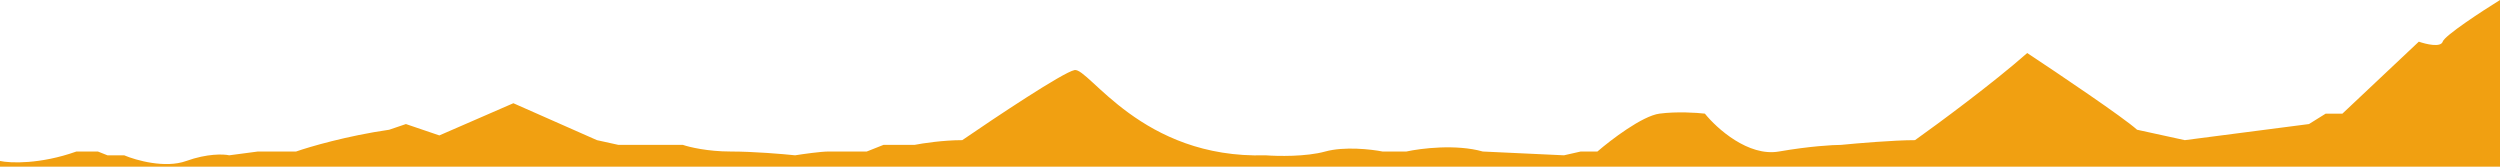<svg width="600" height="40" preserveAspectRadio="none" viewBox="0 0 600 40" fill="none" xmlns="http://www.w3.org/2000/svg">
<path d="M18.338 36.364C9.628 39.455 2.483 39.167 0 38.636V40H600V38.864V0C595.606 2.727 586.705 8.545 586.246 10C585.788 11.454 582.235 10.606 580.516 10L562.178 27.273H558.166L554.155 29.773L524.355 33.636L512.894 31.136C509.685 28.227 493.983 17.651 486.533 12.727C478.281 20 465.138 29.697 459.599 33.636C454.556 33.636 445.654 34.394 441.834 34.773C439.924 34.773 434.269 35.091 426.934 36.364C419.599 37.636 412.034 30.833 409.169 27.273C407.259 27.046 402.407 26.727 398.281 27.273C394.155 27.818 386.628 33.561 383.381 36.364H379.37L375.358 37.273L355.874 36.364C349.456 34.545 340.974 35.606 337.536 36.364H331.805C329.131 35.833 322.636 35.091 318.052 36.364C313.467 37.636 306.59 37.5 303.725 37.273C273.925 38.182 261.318 16.136 257.88 16.818C255.129 17.364 238.777 28.258 230.946 33.636C226.361 33.636 221.394 34.394 219.484 34.773H212.034L208.023 36.364H198.854C197.02 36.364 192.741 36.97 190.831 37.273C187.966 36.97 180.86 36.364 175.358 36.364C169.857 36.364 165.425 35.303 163.897 34.773H154.728H148.424L143.266 33.636L123.209 24.773L105.444 32.5L97.421 29.773L93.41 31.136C83.324 32.591 74.308 35.227 71.06 36.364H61.891L55.014 37.273C53.677 36.97 49.742 36.818 44.699 38.636C39.656 40.455 32.665 38.485 29.799 37.273H25.788L23.496 36.364H18.338Z" fill="#F1A011"/>
</svg>
